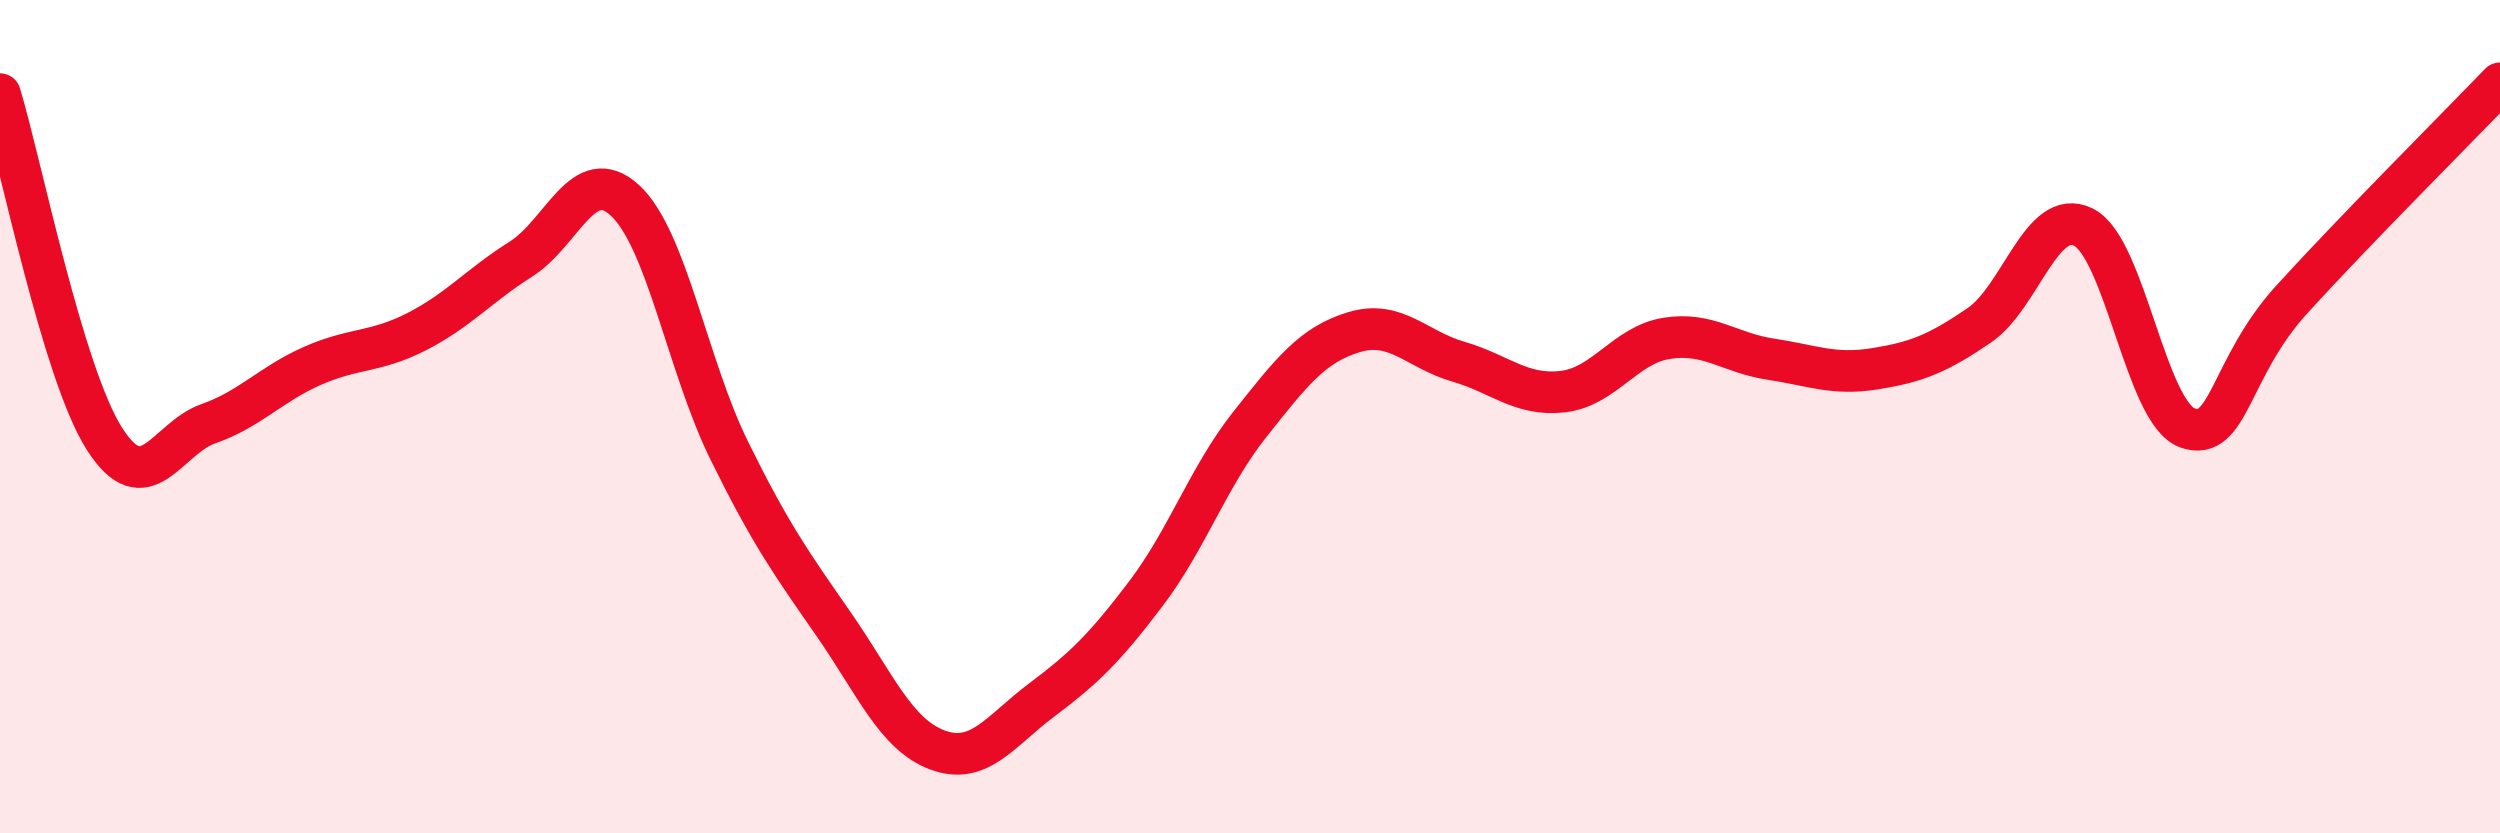 
    <svg width="60" height="20" viewBox="0 0 60 20" xmlns="http://www.w3.org/2000/svg">
      <path
        d="M 0,2.26 C 0.5,3.91 1.5,8.94 2.5,10.52 C 3.5,12.1 4,10.52 5,10.17 C 6,9.82 6.5,9.22 7.5,8.78 C 8.5,8.34 9,8.47 10,7.96 C 11,7.45 11.5,6.85 12.5,6.22 C 13.5,5.59 14,3.89 15,4.81 C 16,5.73 16.5,8.78 17.5,10.81 C 18.5,12.84 19,13.53 20,14.97 C 21,16.41 21.5,17.63 22.5,18 C 23.5,18.37 24,17.55 25,16.8 C 26,16.05 26.5,15.57 27.5,14.25 C 28.5,12.93 29,11.44 30,10.18 C 31,8.92 31.5,8.27 32.5,7.97 C 33.5,7.67 34,8.39 35,8.68 C 36,8.97 36.5,9.51 37.5,9.4 C 38.5,9.29 39,8.28 40,8.12 C 41,7.96 41.5,8.47 42.5,8.62 C 43.5,8.77 44,9.01 45,8.85 C 46,8.69 46.5,8.49 47.5,7.81 C 48.5,7.13 49,4.96 50,5.45 C 51,5.94 51.5,9.92 52.5,10.27 C 53.5,10.62 53.5,8.84 55,7.19 C 56.5,5.54 59,3.04 60,2L60 20L0 20Z"
        fill="#EB0A25"
        opacity="0.1"
        stroke-linecap="round"
        stroke-linejoin="round"
      />
      <path
        d="M 0,2.26 C 0.5,3.91 1.5,8.94 2.5,10.52 C 3.5,12.1 4,10.52 5,10.17 C 6,9.82 6.5,9.22 7.5,8.78 C 8.5,8.34 9,8.47 10,7.96 C 11,7.45 11.5,6.85 12.5,6.22 C 13.5,5.59 14,3.89 15,4.81 C 16,5.73 16.5,8.78 17.5,10.81 C 18.5,12.84 19,13.53 20,14.97 C 21,16.41 21.5,17.63 22.5,18 C 23.5,18.37 24,17.55 25,16.8 C 26,16.05 26.5,15.57 27.5,14.25 C 28.5,12.93 29,11.44 30,10.18 C 31,8.92 31.5,8.27 32.5,7.97 C 33.5,7.67 34,8.39 35,8.68 C 36,8.97 36.5,9.51 37.5,9.4 C 38.5,9.29 39,8.28 40,8.12 C 41,7.96 41.5,8.47 42.5,8.62 C 43.5,8.77 44,9.01 45,8.85 C 46,8.69 46.5,8.49 47.5,7.81 C 48.5,7.13 49,4.96 50,5.45 C 51,5.94 51.5,9.92 52.5,10.27 C 53.5,10.62 53.5,8.84 55,7.19 C 56.5,5.54 59,3.04 60,2"
        stroke="#EB0A25"
        stroke-width="1"
        fill="none"
        stroke-linecap="round"
        stroke-linejoin="round"
      />
    </svg>
  